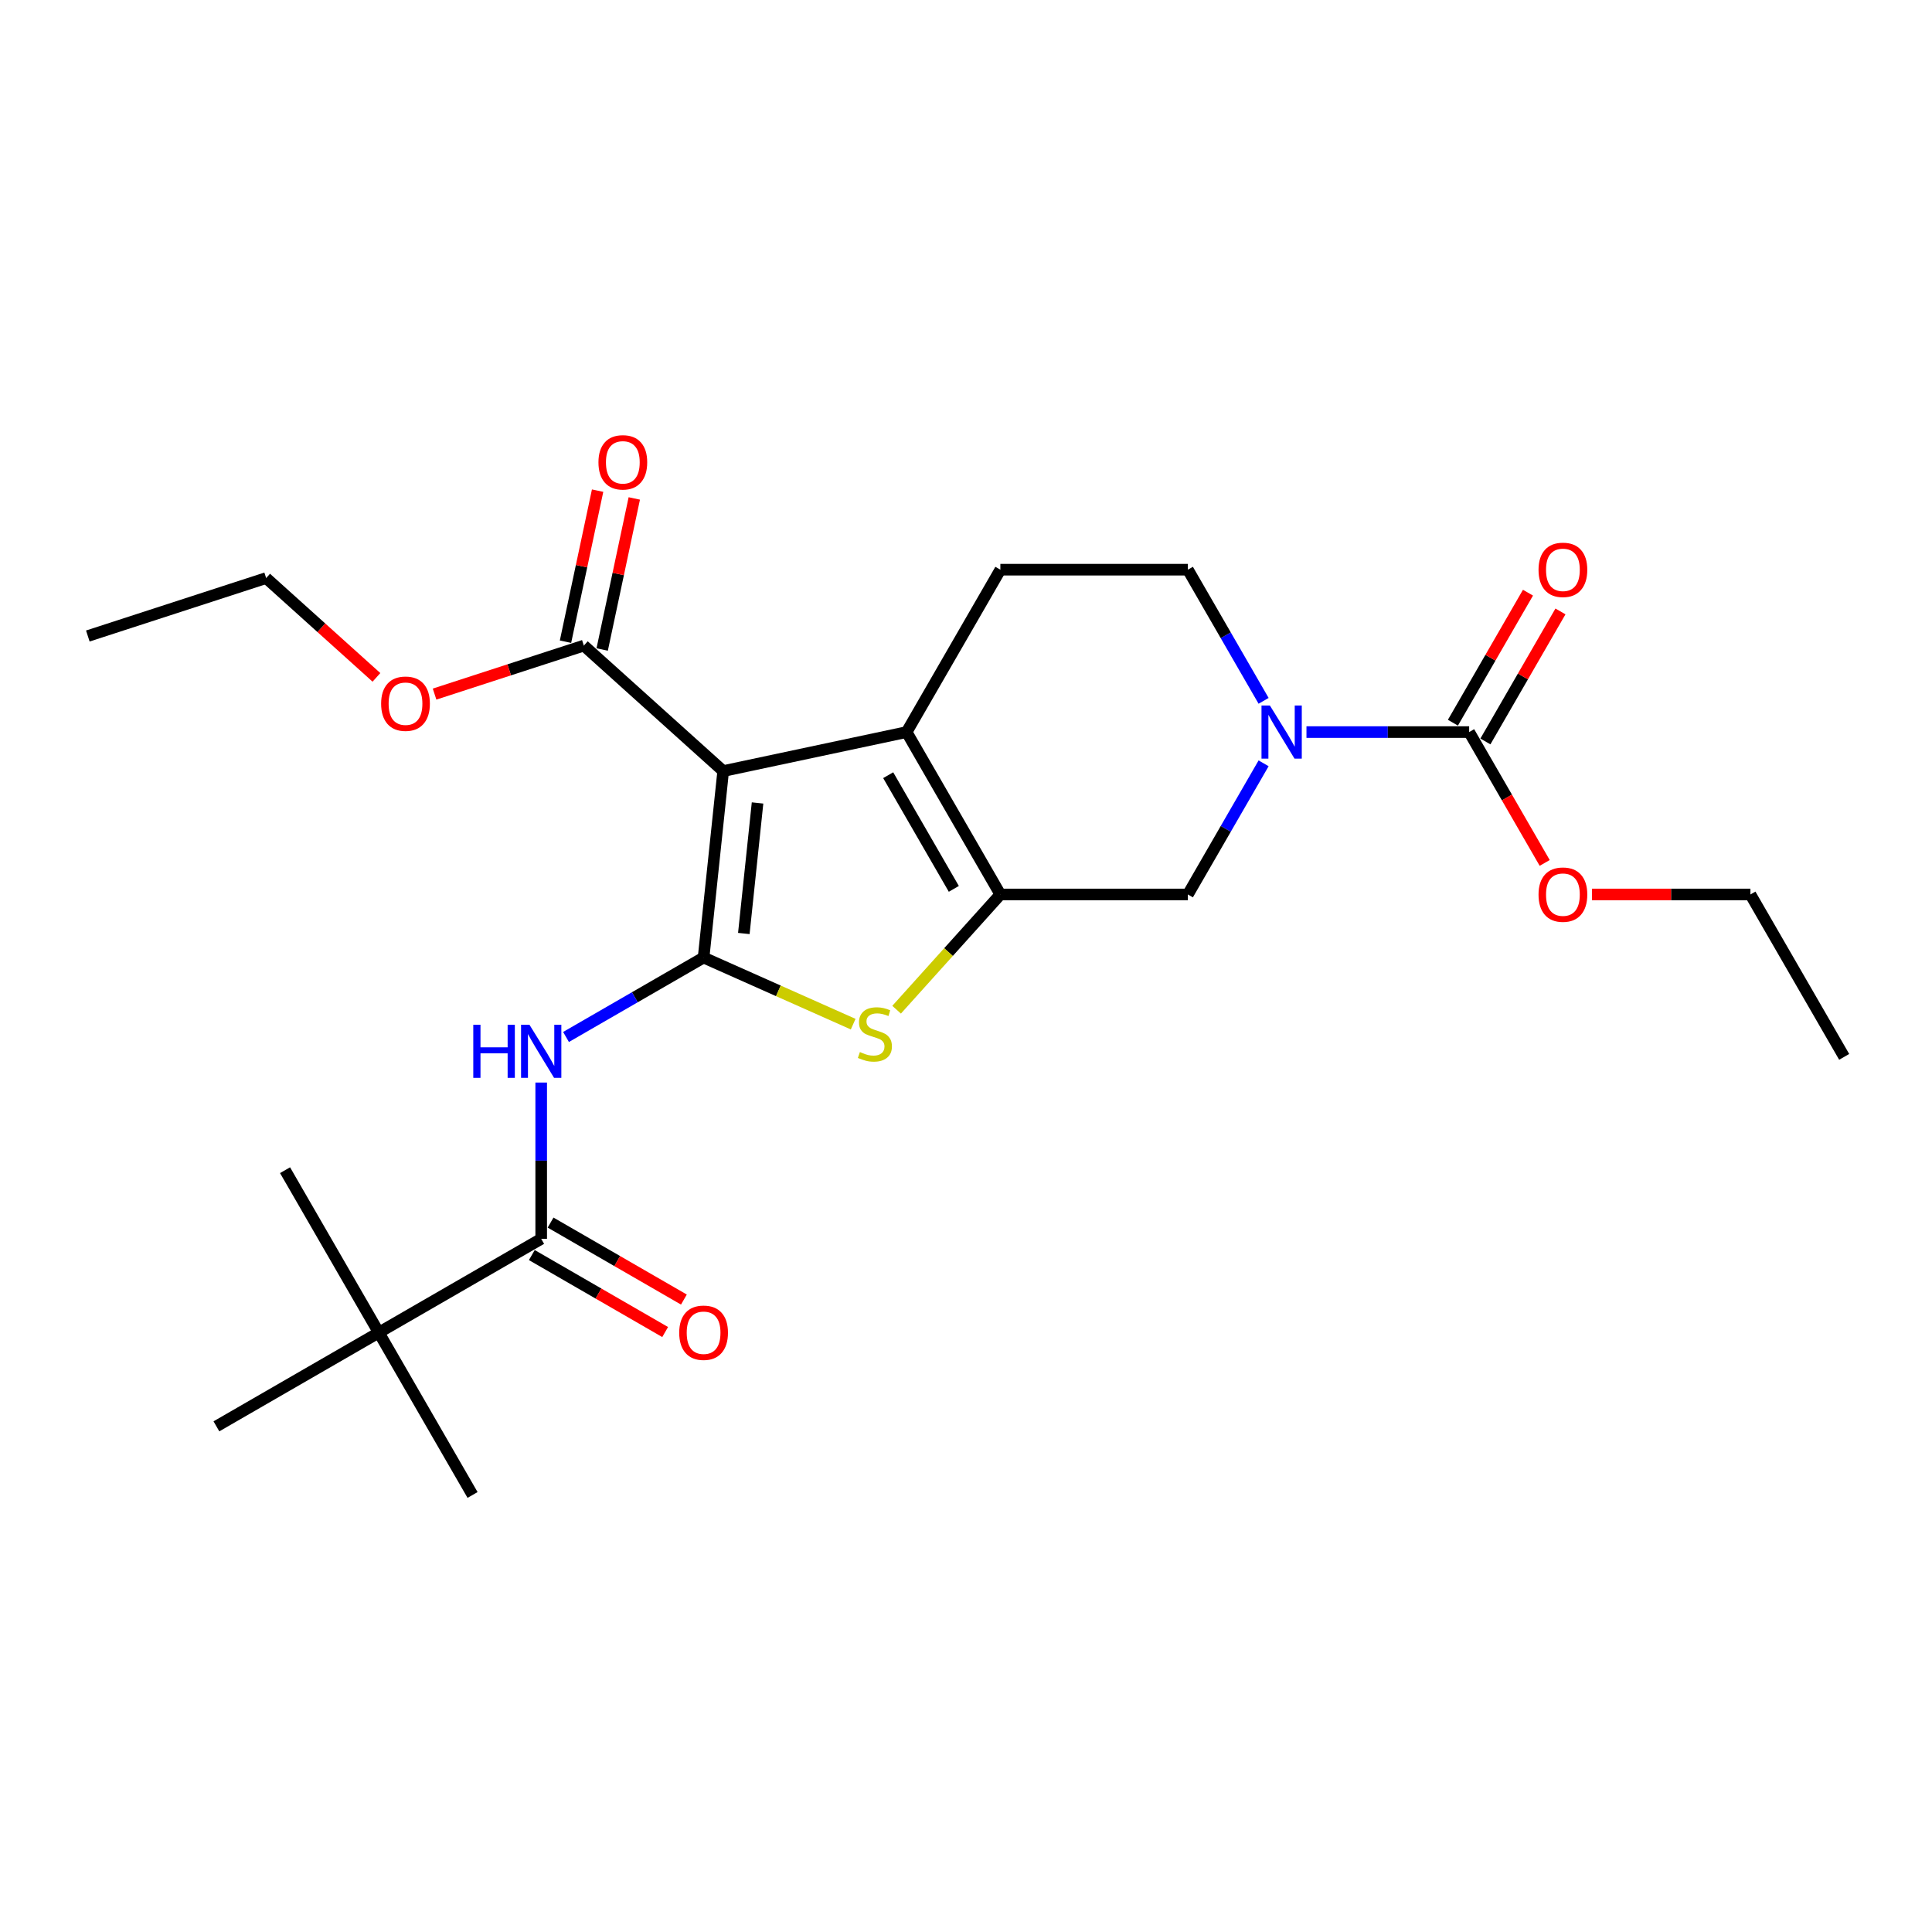 <?xml version='1.0' encoding='iso-8859-1'?>
<svg version='1.1' baseProfile='full'
              xmlns='http://www.w3.org/2000/svg'
                      xmlns:rdkit='http://www.rdkit.org/xml'
                      xmlns:xlink='http://www.w3.org/1999/xlink'
                  xml:space='preserve'
width='1000px' height='1000px' viewBox='0 0 1000 1000'>
<!-- END OF HEADER -->
<rect style='opacity:1.0;fill:#FFFFFF;stroke:none' width='1000' height='1000' x='0' y='0'> </rect>
<path class='bond-0' d='M 364.178,495.628 L 374.323,399.102' style='fill:none;fill-rule:evenodd;stroke:#000000;stroke-width:6px;stroke-linecap:butt;stroke-linejoin:miter;stroke-opacity:1' />
<path class='bond-0' d='M 385.005,483.178 L 392.107,415.61' style='fill:none;fill-rule:evenodd;stroke:#000000;stroke-width:6px;stroke-linecap:butt;stroke-linejoin:miter;stroke-opacity:1' />
<path class='bond-3' d='M 364.178,495.628 L 402.892,512.864' style='fill:none;fill-rule:evenodd;stroke:#000000;stroke-width:6px;stroke-linecap:butt;stroke-linejoin:miter;stroke-opacity:1' />
<path class='bond-3' d='M 402.892,512.864 L 441.605,530.1' style='fill:none;fill-rule:evenodd;stroke:#CCCC00;stroke-width:6px;stroke-linecap:butt;stroke-linejoin:miter;stroke-opacity:1' />
<path class='bond-4' d='M 364.178,495.628 L 328.576,516.182' style='fill:none;fill-rule:evenodd;stroke:#000000;stroke-width:6px;stroke-linecap:butt;stroke-linejoin:miter;stroke-opacity:1' />
<path class='bond-4' d='M 328.576,516.182 L 292.974,536.737' style='fill:none;fill-rule:evenodd;stroke:#0000FF;stroke-width:6px;stroke-linecap:butt;stroke-linejoin:miter;stroke-opacity:1' />
<path class='bond-2' d='M 374.323,399.102 L 469.26,378.923' style='fill:none;fill-rule:evenodd;stroke:#000000;stroke-width:6px;stroke-linecap:butt;stroke-linejoin:miter;stroke-opacity:1' />
<path class='bond-8' d='M 374.323,399.102 L 302.196,334.158' style='fill:none;fill-rule:evenodd;stroke:#000000;stroke-width:6px;stroke-linecap:butt;stroke-linejoin:miter;stroke-opacity:1' />
<path class='bond-1' d='M 517.788,462.977 L 490.936,492.799' style='fill:none;fill-rule:evenodd;stroke:#000000;stroke-width:6px;stroke-linecap:butt;stroke-linejoin:miter;stroke-opacity:1' />
<path class='bond-1' d='M 490.936,492.799 L 464.083,522.622' style='fill:none;fill-rule:evenodd;stroke:#CCCC00;stroke-width:6px;stroke-linecap:butt;stroke-linejoin:miter;stroke-opacity:1' />
<path class='bond-9' d='M 517.788,462.977 L 614.845,462.977' style='fill:none;fill-rule:evenodd;stroke:#000000;stroke-width:6px;stroke-linecap:butt;stroke-linejoin:miter;stroke-opacity:1' />
<path class='bond-25' d='M 517.788,462.977 L 469.26,378.923' style='fill:none;fill-rule:evenodd;stroke:#000000;stroke-width:6px;stroke-linecap:butt;stroke-linejoin:miter;stroke-opacity:1' />
<path class='bond-25' d='M 493.698,460.075 L 459.728,401.237' style='fill:none;fill-rule:evenodd;stroke:#000000;stroke-width:6px;stroke-linecap:butt;stroke-linejoin:miter;stroke-opacity:1' />
<path class='bond-10' d='M 469.26,378.923 L 517.788,294.869' style='fill:none;fill-rule:evenodd;stroke:#000000;stroke-width:6px;stroke-linecap:butt;stroke-linejoin:miter;stroke-opacity:1' />
<path class='bond-6' d='M 280.124,560.326 L 280.124,600.77' style='fill:none;fill-rule:evenodd;stroke:#0000FF;stroke-width:6px;stroke-linecap:butt;stroke-linejoin:miter;stroke-opacity:1' />
<path class='bond-6' d='M 280.124,600.77 L 280.124,641.214' style='fill:none;fill-rule:evenodd;stroke:#000000;stroke-width:6px;stroke-linecap:butt;stroke-linejoin:miter;stroke-opacity:1' />
<path class='bond-5' d='M 654.038,395.093 L 634.442,429.035' style='fill:none;fill-rule:evenodd;stroke:#0000FF;stroke-width:6px;stroke-linecap:butt;stroke-linejoin:miter;stroke-opacity:1' />
<path class='bond-5' d='M 634.442,429.035 L 614.845,462.977' style='fill:none;fill-rule:evenodd;stroke:#000000;stroke-width:6px;stroke-linecap:butt;stroke-linejoin:miter;stroke-opacity:1' />
<path class='bond-7' d='M 676.224,378.923 L 718.328,378.923' style='fill:none;fill-rule:evenodd;stroke:#0000FF;stroke-width:6px;stroke-linecap:butt;stroke-linejoin:miter;stroke-opacity:1' />
<path class='bond-7' d='M 718.328,378.923 L 760.431,378.923' style='fill:none;fill-rule:evenodd;stroke:#000000;stroke-width:6px;stroke-linecap:butt;stroke-linejoin:miter;stroke-opacity:1' />
<path class='bond-26' d='M 654.038,362.753 L 634.442,328.811' style='fill:none;fill-rule:evenodd;stroke:#0000FF;stroke-width:6px;stroke-linecap:butt;stroke-linejoin:miter;stroke-opacity:1' />
<path class='bond-26' d='M 634.442,328.811 L 614.845,294.869' style='fill:none;fill-rule:evenodd;stroke:#000000;stroke-width:6px;stroke-linecap:butt;stroke-linejoin:miter;stroke-opacity:1' />
<path class='bond-11' d='M 280.124,641.214 L 196.07,689.742' style='fill:none;fill-rule:evenodd;stroke:#000000;stroke-width:6px;stroke-linecap:butt;stroke-linejoin:miter;stroke-opacity:1' />
<path class='bond-14' d='M 275.271,649.619 L 309.776,669.54' style='fill:none;fill-rule:evenodd;stroke:#000000;stroke-width:6px;stroke-linecap:butt;stroke-linejoin:miter;stroke-opacity:1' />
<path class='bond-14' d='M 309.776,669.54 L 344.281,689.462' style='fill:none;fill-rule:evenodd;stroke:#FF0000;stroke-width:6px;stroke-linecap:butt;stroke-linejoin:miter;stroke-opacity:1' />
<path class='bond-14' d='M 284.977,632.808 L 319.482,652.73' style='fill:none;fill-rule:evenodd;stroke:#000000;stroke-width:6px;stroke-linecap:butt;stroke-linejoin:miter;stroke-opacity:1' />
<path class='bond-14' d='M 319.482,652.73 L 353.987,672.651' style='fill:none;fill-rule:evenodd;stroke:#FF0000;stroke-width:6px;stroke-linecap:butt;stroke-linejoin:miter;stroke-opacity:1' />
<path class='bond-13' d='M 768.837,383.776 L 788.265,350.125' style='fill:none;fill-rule:evenodd;stroke:#000000;stroke-width:6px;stroke-linecap:butt;stroke-linejoin:miter;stroke-opacity:1' />
<path class='bond-13' d='M 788.265,350.125 L 807.693,316.474' style='fill:none;fill-rule:evenodd;stroke:#FF0000;stroke-width:6px;stroke-linecap:butt;stroke-linejoin:miter;stroke-opacity:1' />
<path class='bond-13' d='M 752.026,374.07 L 771.454,340.419' style='fill:none;fill-rule:evenodd;stroke:#000000;stroke-width:6px;stroke-linecap:butt;stroke-linejoin:miter;stroke-opacity:1' />
<path class='bond-13' d='M 771.454,340.419 L 790.882,306.768' style='fill:none;fill-rule:evenodd;stroke:#FF0000;stroke-width:6px;stroke-linecap:butt;stroke-linejoin:miter;stroke-opacity:1' />
<path class='bond-16' d='M 760.431,378.923 L 779.983,412.787' style='fill:none;fill-rule:evenodd;stroke:#000000;stroke-width:6px;stroke-linecap:butt;stroke-linejoin:miter;stroke-opacity:1' />
<path class='bond-16' d='M 779.983,412.787 L 799.534,446.652' style='fill:none;fill-rule:evenodd;stroke:#FF0000;stroke-width:6px;stroke-linecap:butt;stroke-linejoin:miter;stroke-opacity:1' />
<path class='bond-15' d='M 311.689,336.176 L 319.999,297.084' style='fill:none;fill-rule:evenodd;stroke:#000000;stroke-width:6px;stroke-linecap:butt;stroke-linejoin:miter;stroke-opacity:1' />
<path class='bond-15' d='M 319.999,297.084 L 328.308,257.992' style='fill:none;fill-rule:evenodd;stroke:#FF0000;stroke-width:6px;stroke-linecap:butt;stroke-linejoin:miter;stroke-opacity:1' />
<path class='bond-15' d='M 292.702,332.14 L 301.011,293.048' style='fill:none;fill-rule:evenodd;stroke:#000000;stroke-width:6px;stroke-linecap:butt;stroke-linejoin:miter;stroke-opacity:1' />
<path class='bond-15' d='M 301.011,293.048 L 309.321,253.956' style='fill:none;fill-rule:evenodd;stroke:#FF0000;stroke-width:6px;stroke-linecap:butt;stroke-linejoin:miter;stroke-opacity:1' />
<path class='bond-17' d='M 302.196,334.158 L 263.564,346.71' style='fill:none;fill-rule:evenodd;stroke:#000000;stroke-width:6px;stroke-linecap:butt;stroke-linejoin:miter;stroke-opacity:1' />
<path class='bond-17' d='M 263.564,346.71 L 224.933,359.263' style='fill:none;fill-rule:evenodd;stroke:#FF0000;stroke-width:6px;stroke-linecap:butt;stroke-linejoin:miter;stroke-opacity:1' />
<path class='bond-12' d='M 517.788,294.869 L 614.845,294.869' style='fill:none;fill-rule:evenodd;stroke:#000000;stroke-width:6px;stroke-linecap:butt;stroke-linejoin:miter;stroke-opacity:1' />
<path class='bond-18' d='M 196.07,689.742 L 244.599,773.796' style='fill:none;fill-rule:evenodd;stroke:#000000;stroke-width:6px;stroke-linecap:butt;stroke-linejoin:miter;stroke-opacity:1' />
<path class='bond-19' d='M 196.07,689.742 L 147.542,605.688' style='fill:none;fill-rule:evenodd;stroke:#000000;stroke-width:6px;stroke-linecap:butt;stroke-linejoin:miter;stroke-opacity:1' />
<path class='bond-20' d='M 196.07,689.742 L 112.016,738.271' style='fill:none;fill-rule:evenodd;stroke:#000000;stroke-width:6px;stroke-linecap:butt;stroke-linejoin:miter;stroke-opacity:1' />
<path class='bond-21' d='M 824.004,462.977 L 865.01,462.977' style='fill:none;fill-rule:evenodd;stroke:#FF0000;stroke-width:6px;stroke-linecap:butt;stroke-linejoin:miter;stroke-opacity:1' />
<path class='bond-21' d='M 865.01,462.977 L 906.017,462.977' style='fill:none;fill-rule:evenodd;stroke:#000000;stroke-width:6px;stroke-linecap:butt;stroke-linejoin:miter;stroke-opacity:1' />
<path class='bond-22' d='M 194.845,350.605 L 166.303,324.906' style='fill:none;fill-rule:evenodd;stroke:#FF0000;stroke-width:6px;stroke-linecap:butt;stroke-linejoin:miter;stroke-opacity:1' />
<path class='bond-22' d='M 166.303,324.906 L 137.761,299.207' style='fill:none;fill-rule:evenodd;stroke:#000000;stroke-width:6px;stroke-linecap:butt;stroke-linejoin:miter;stroke-opacity:1' />
<path class='bond-23' d='M 906.017,462.977 L 954.545,547.031' style='fill:none;fill-rule:evenodd;stroke:#000000;stroke-width:6px;stroke-linecap:butt;stroke-linejoin:miter;stroke-opacity:1' />
<path class='bond-24' d='M 137.761,299.207 L 45.455,329.199' style='fill:none;fill-rule:evenodd;stroke:#000000;stroke-width:6px;stroke-linecap:butt;stroke-linejoin:miter;stroke-opacity:1' />
<path  class='atom-4' d='M 445.08 544.538
Q 445.39 544.655, 446.671 545.198
Q 447.953 545.742, 449.35 546.091
Q 450.787 546.402, 452.184 546.402
Q 454.785 546.402, 456.299 545.16
Q 457.814 543.878, 457.814 541.666
Q 457.814 540.151, 457.037 539.22
Q 456.299 538.288, 455.135 537.783
Q 453.97 537.279, 452.029 536.696
Q 449.583 535.959, 448.108 535.26
Q 446.671 534.561, 445.623 533.086
Q 444.614 531.61, 444.614 529.126
Q 444.614 525.671, 446.943 523.535
Q 449.311 521.4, 453.97 521.4
Q 457.154 521.4, 460.764 522.914
L 459.871 525.903
Q 456.571 524.545, 454.087 524.545
Q 451.408 524.545, 449.933 525.671
Q 448.457 526.758, 448.496 528.66
Q 448.496 530.135, 449.234 531.028
Q 450.01 531.921, 451.097 532.426
Q 452.223 532.93, 454.087 533.513
Q 456.571 534.289, 458.047 535.066
Q 459.522 535.842, 460.57 537.434
Q 461.657 538.987, 461.657 541.666
Q 461.657 545.47, 459.095 547.528
Q 456.571 549.547, 452.34 549.547
Q 449.894 549.547, 448.03 549.003
Q 446.206 548.498, 444.031 547.605
L 445.08 544.538
' fill='#CCCC00'/>
<path  class='atom-5' d='M 244.97 530.413
L 248.697 530.413
L 248.697 542.099
L 262.751 542.099
L 262.751 530.413
L 266.478 530.413
L 266.478 557.9
L 262.751 557.9
L 262.751 545.205
L 248.697 545.205
L 248.697 557.9
L 244.97 557.9
L 244.97 530.413
' fill='#0000FF'/>
<path  class='atom-5' d='M 274.048 530.413
L 283.055 544.972
Q 283.948 546.408, 285.385 549.009
Q 286.821 551.61, 286.899 551.766
L 286.899 530.413
L 290.548 530.413
L 290.548 557.9
L 286.782 557.9
L 277.115 541.982
Q 275.989 540.119, 274.786 537.984
Q 273.621 535.848, 273.272 535.188
L 273.272 557.9
L 269.7 557.9
L 269.7 530.413
L 274.048 530.413
' fill='#0000FF'/>
<path  class='atom-6' d='M 657.298 365.18
L 666.305 379.738
Q 667.198 381.175, 668.634 383.776
Q 670.071 386.377, 670.149 386.532
L 670.149 365.18
L 673.798 365.18
L 673.798 392.666
L 670.032 392.666
L 660.365 376.749
Q 659.239 374.885, 658.036 372.75
Q 656.871 370.615, 656.522 369.955
L 656.522 392.666
L 652.95 392.666
L 652.95 365.18
L 657.298 365.18
' fill='#0000FF'/>
<path  class='atom-14' d='M 796.342 294.947
Q 796.342 288.347, 799.603 284.659
Q 802.865 280.97, 808.96 280.97
Q 815.055 280.97, 818.316 284.659
Q 821.577 288.347, 821.577 294.947
Q 821.577 301.624, 818.277 305.429
Q 814.977 309.195, 808.96 309.195
Q 802.903 309.195, 799.603 305.429
Q 796.342 301.663, 796.342 294.947
M 808.96 306.089
Q 813.153 306.089, 815.404 303.294
Q 817.695 300.459, 817.695 294.947
Q 817.695 289.55, 815.404 286.833
Q 813.153 284.076, 808.96 284.076
Q 804.767 284.076, 802.476 286.794
Q 800.225 289.511, 800.225 294.947
Q 800.225 300.498, 802.476 303.294
Q 804.767 306.089, 808.96 306.089
' fill='#FF0000'/>
<path  class='atom-15' d='M 351.561 689.82
Q 351.561 683.22, 354.822 679.532
Q 358.083 675.844, 364.178 675.844
Q 370.273 675.844, 373.534 679.532
Q 376.796 683.22, 376.796 689.82
Q 376.796 696.497, 373.496 700.302
Q 370.196 704.068, 364.178 704.068
Q 358.122 704.068, 354.822 700.302
Q 351.561 696.536, 351.561 689.82
M 364.178 700.962
Q 368.371 700.962, 370.623 698.167
Q 372.913 695.333, 372.913 689.82
Q 372.913 684.423, 370.623 681.706
Q 368.371 678.949, 364.178 678.949
Q 359.985 678.949, 357.695 681.667
Q 355.443 684.385, 355.443 689.82
Q 355.443 695.371, 357.695 698.167
Q 359.985 700.962, 364.178 700.962
' fill='#FF0000'/>
<path  class='atom-16' d='M 309.758 239.3
Q 309.758 232.7, 313.019 229.012
Q 316.28 225.324, 322.375 225.324
Q 328.47 225.324, 331.731 229.012
Q 334.993 232.7, 334.993 239.3
Q 334.993 245.977, 331.693 249.782
Q 328.393 253.548, 322.375 253.548
Q 316.319 253.548, 313.019 249.782
Q 309.758 246.016, 309.758 239.3
M 322.375 250.442
Q 326.568 250.442, 328.82 247.647
Q 331.11 244.813, 331.11 239.3
Q 331.11 233.903, 328.82 231.186
Q 326.568 228.429, 322.375 228.429
Q 318.182 228.429, 315.892 231.147
Q 313.64 233.865, 313.64 239.3
Q 313.64 244.851, 315.892 247.647
Q 318.182 250.442, 322.375 250.442
' fill='#FF0000'/>
<path  class='atom-17' d='M 796.342 463.055
Q 796.342 456.455, 799.603 452.767
Q 802.865 449.078, 808.96 449.078
Q 815.055 449.078, 818.316 452.767
Q 821.577 456.455, 821.577 463.055
Q 821.577 469.732, 818.277 473.537
Q 814.977 477.303, 808.96 477.303
Q 802.903 477.303, 799.603 473.537
Q 796.342 469.771, 796.342 463.055
M 808.96 474.197
Q 813.153 474.197, 815.404 471.401
Q 817.695 468.567, 817.695 463.055
Q 817.695 457.658, 815.404 454.941
Q 813.153 452.184, 808.96 452.184
Q 804.767 452.184, 802.476 454.902
Q 800.225 457.619, 800.225 463.055
Q 800.225 468.606, 802.476 471.401
Q 804.767 474.197, 808.96 474.197
' fill='#FF0000'/>
<path  class='atom-18' d='M 197.272 364.228
Q 197.272 357.628, 200.533 353.94
Q 203.794 350.252, 209.889 350.252
Q 215.984 350.252, 219.245 353.94
Q 222.506 357.628, 222.506 364.228
Q 222.506 370.906, 219.206 374.71
Q 215.906 378.476, 209.889 378.476
Q 203.833 378.476, 200.533 374.71
Q 197.272 370.945, 197.272 364.228
M 209.889 375.37
Q 214.082 375.37, 216.334 372.575
Q 218.624 369.741, 218.624 364.228
Q 218.624 358.832, 216.334 356.114
Q 214.082 353.358, 209.889 353.358
Q 205.696 353.358, 203.406 356.076
Q 201.154 358.793, 201.154 364.228
Q 201.154 369.78, 203.406 372.575
Q 205.696 375.37, 209.889 375.37
' fill='#FF0000'/>
</svg>

